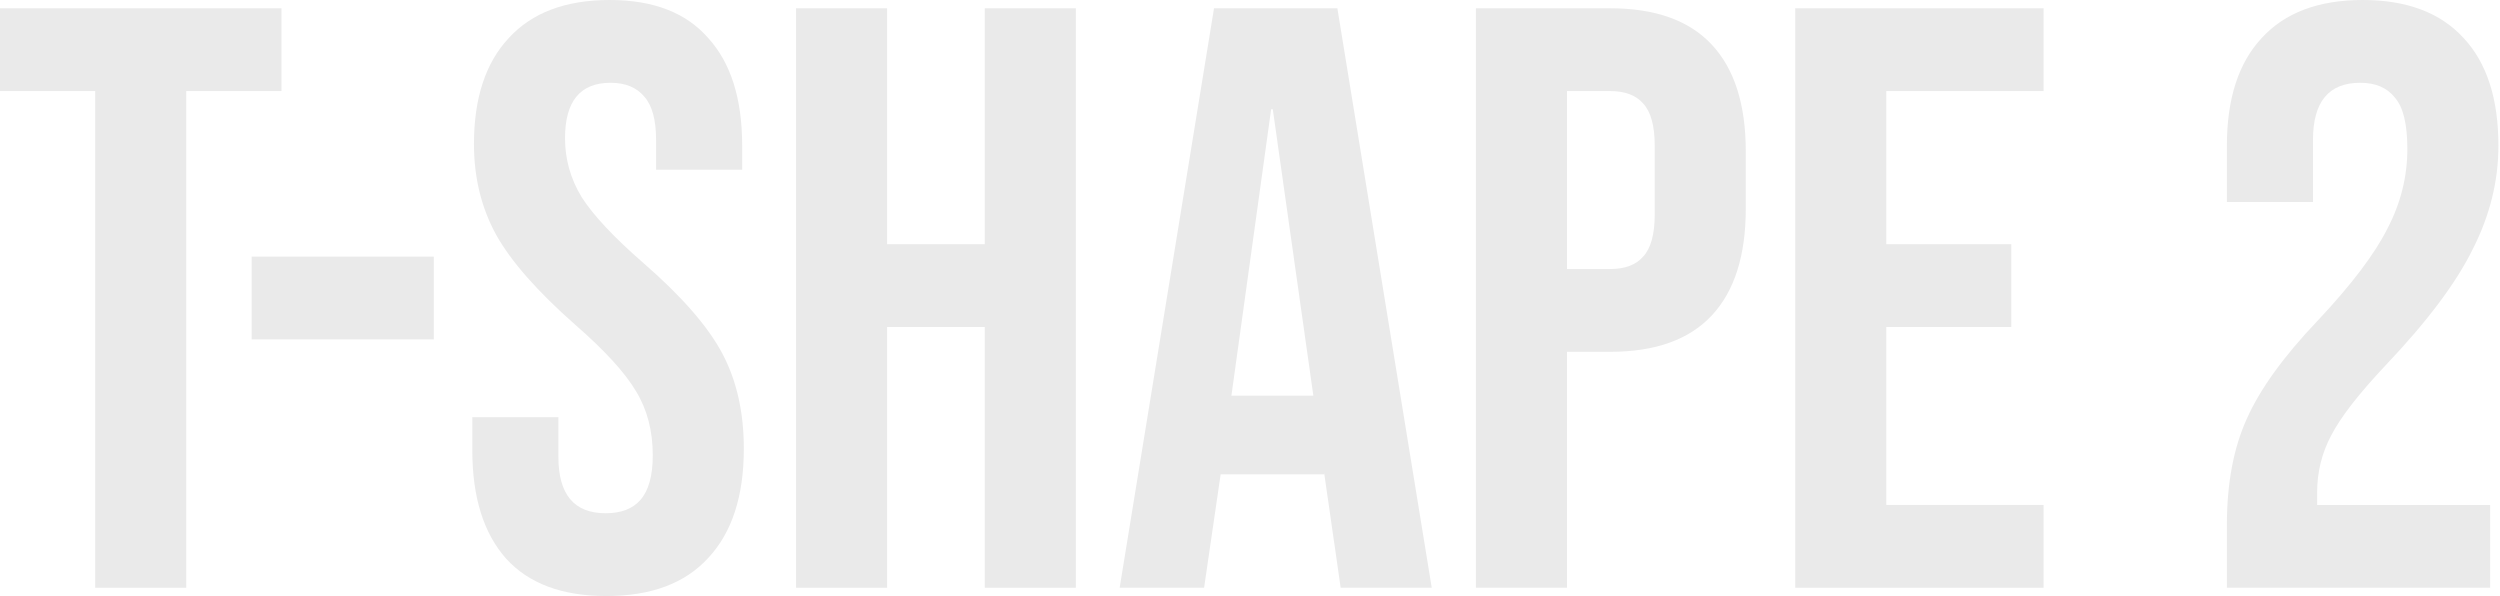 <?xml version="1.0" encoding="UTF-8"?> <svg xmlns="http://www.w3.org/2000/svg" width="906" height="216" viewBox="0 0 906 216" fill="none"><path d="M34.5 33H0V3H102V33H67.5V213H34.5V33Z" fill="#EAEAEA"></path><path d="M91.205 93H157.205V123H91.205V93Z" fill="#EAEAEA"></path><path d="M219.764 216C203.764 216 191.664 211.5 183.464 202.5C175.264 193.3 171.164 180.2 171.164 163.2V151.2H202.364V165.6C202.364 179.2 208.064 186 219.464 186C225.064 186 229.264 184.4 232.064 181.2C235.064 177.8 236.564 172.4 236.564 165C236.564 156.2 234.564 148.5 230.564 141.9C226.564 135.1 219.164 127 208.364 117.6C194.764 105.6 185.264 94.8 179.864 85.2C174.464 75.4 171.764 64.4 171.764 52.2C171.764 35.6 175.964 22.8 184.364 13.8C192.764 4.6 204.964 0 220.964 0C236.764 0 248.664 4.6 256.664 13.8C264.864 22.8 268.964 35.8 268.964 52.8V61.5H237.764V50.7C237.764 43.5 236.364 38.3 233.564 35.1C230.764 31.7 226.664 30 221.264 30C210.264 30 204.764 36.7 204.764 50.1C204.764 57.7 206.764 64.8 210.764 71.4C214.964 78 222.464 86 233.264 95.4C247.064 107.4 256.564 118.3 261.764 128.1C266.964 137.9 269.564 149.4 269.564 162.6C269.564 179.8 265.264 193 256.664 202.2C248.264 211.4 235.964 216 219.764 216Z" fill="#EAEAEA"></path><path d="M288.485 3H321.485V88.5H356.885V3H389.885V213H356.885V118.5H321.485V213H288.485V3Z" fill="#EAEAEA"></path><path d="M439.962 3H484.662L518.862 213H485.862L479.862 171.3V171.9H442.362L436.362 213H405.762L439.962 3ZM475.962 143.4L461.262 39.6H460.662L446.262 143.4H475.962Z" fill="#EAEAEA"></path><path d="M534.872 3H583.472C599.872 3 612.172 7.4 620.372 16.2C628.572 25 632.672 37.9 632.672 54.9V75.6C632.672 92.6 628.572 105.5 620.372 114.3C612.172 123.1 599.872 127.5 583.472 127.5H567.872V213H534.872V3ZM583.472 97.5C588.872 97.5 592.872 96 595.472 93C598.272 90 599.672 84.9 599.672 77.7V52.8C599.672 45.6 598.272 40.5 595.472 37.5C592.872 34.5 588.872 33 583.472 33H567.872V97.5H583.472Z" fill="#EAEAEA"></path><path d="M650.595 3H740.595V33H683.595V88.5H728.895V118.5H683.595V183H740.595V213H650.595V3Z" fill="#EAEAEA"></path><path d="M807.026 190.2C807.026 175.2 809.426 162.4 814.226 151.8C819.026 141 827.626 129.1 840.026 116.1C852.226 103.1 860.626 92 865.226 82.8C870.026 73.6 872.426 64 872.426 54C872.426 45 870.926 38.8 867.926 35.4C865.126 31.8 860.926 30 855.326 30C843.926 30 838.226 36.9 838.226 50.7V73.2H807.026V52.8C807.026 35.8 811.226 22.8 819.626 13.8C828.026 4.6 840.226 0 856.226 0C872.226 0 884.426 4.6 892.826 13.8C901.226 22.8 905.426 35.8 905.426 52.8C905.426 65.6 902.326 78.1 896.126 90.3C890.126 102.5 879.626 116.5 864.626 132.3C854.826 142.7 848.226 151.2 844.826 157.8C841.426 164.2 839.726 171.1 839.726 178.5V183H902.426V213H807.026V190.2Z" fill="#EAEAEA"></path></svg> 